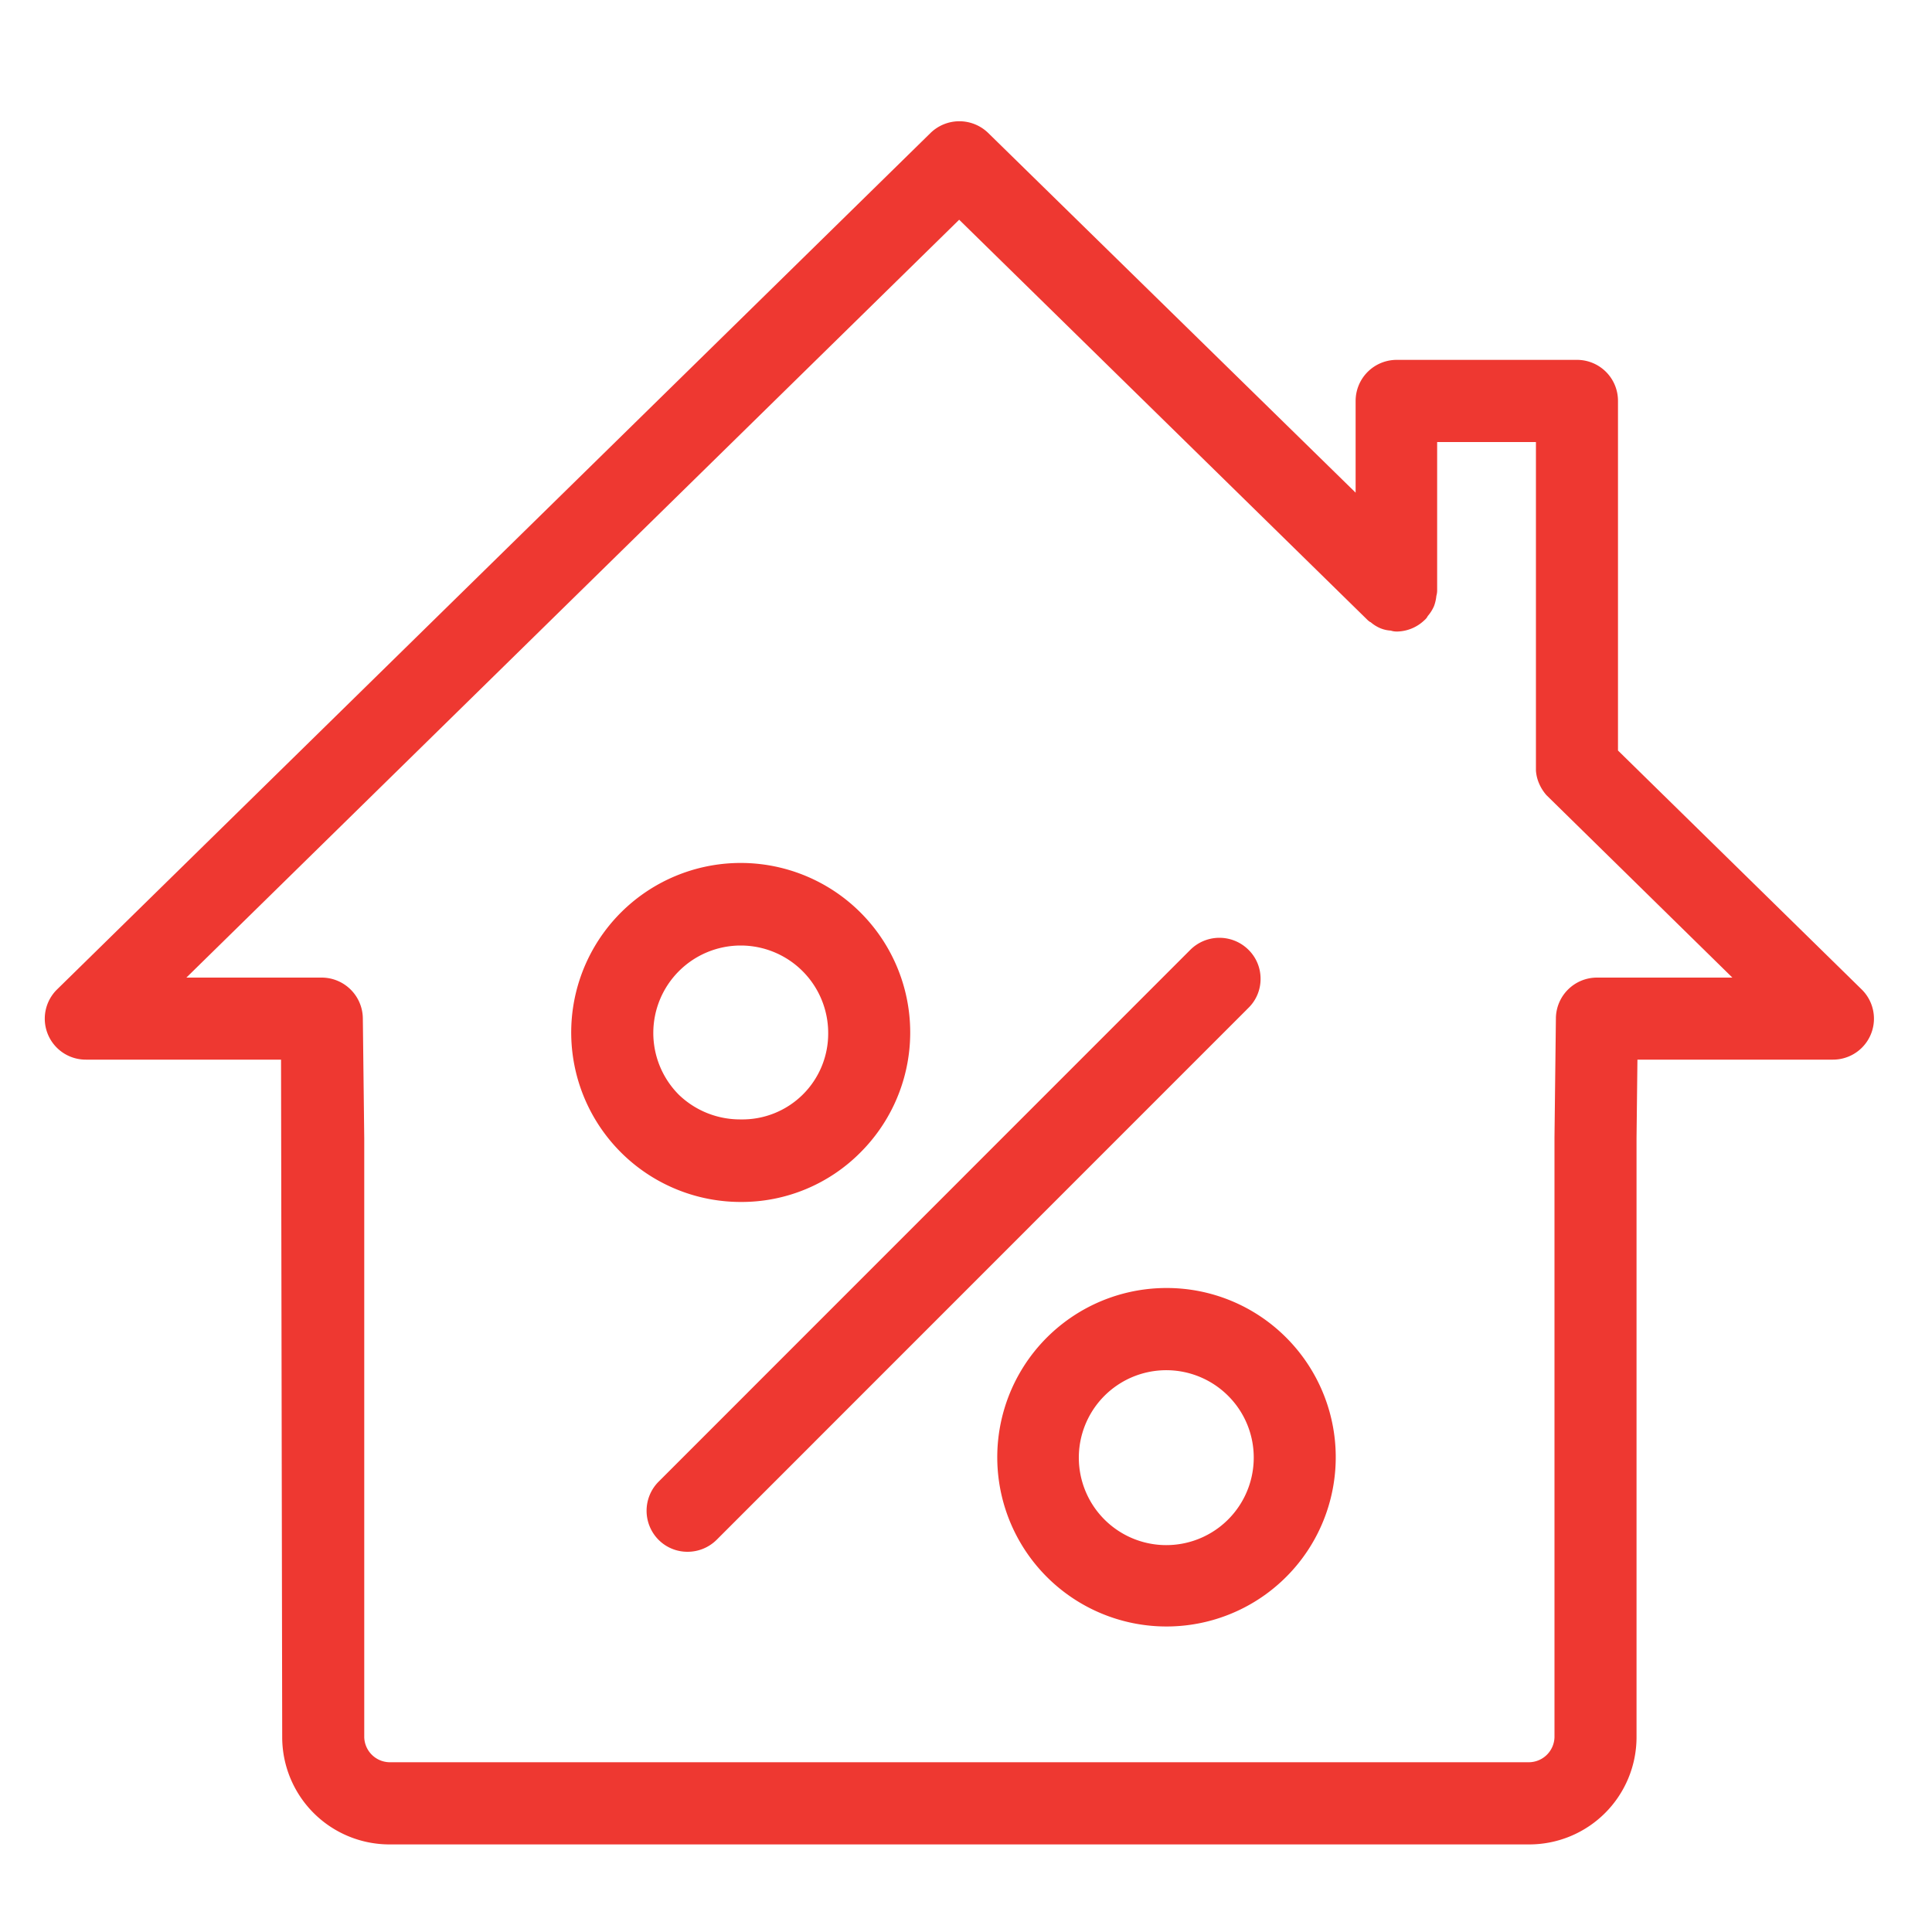 <svg id="Layer_1" data-name="Layer 1" xmlns="http://www.w3.org/2000/svg" viewBox="0 0 150 150"><defs><style>.cls-1{fill:#ee3831;}</style></defs><title>All-Icons</title><path class="cls-1" d="M125.62,58.27V31.13a3.18,3.18,0,0,0-3.18-3.19h-14a3.19,3.19,0,0,0-3.19,3.19v7.12L76.72,10.32a3.21,3.21,0,0,0-4.47,0L4.44,76.81a3.18,3.18,0,0,0,2.23,5.46H21.82l.09,52.61a8.33,8.33,0,0,0,8.32,8.32h88.51a8.33,8.33,0,0,0,8.32-8.32V88.35l.07-6.08H142.3a3.18,3.18,0,0,0,2.23-5.46ZM120.8,79.05l-.11,9.26v46.57a2,2,0,0,1-2,1.94H30.23a2,2,0,0,1-1.95-1.94V88.38l-.11-9.33A3.2,3.2,0,0,0,25,75.9H14.47l60-58.84,31.68,31.05c.13.13.26.21.26.19a2.84,2.84,0,0,0,.77.48,2.49,2.49,0,0,0,.8.18,1.38,1.38,0,0,0,.4.07h.16a3.15,3.15,0,0,0,2-.83l.13-.12a.93.93,0,0,0,.18-.25,3,3,0,0,0,.49-.78,3.21,3.21,0,0,0,.18-.79,1.55,1.55,0,0,0,.06-.41V34.32h7.67v25.5a3,3,0,0,0,.24,1,3.4,3.4,0,0,0,.58.92L134.5,75.9H124A3.19,3.19,0,0,0,120.8,79.05Z"/><path class="cls-1" d="M66.82,89.46a13.16,13.16,0,1,0-9.31,3.86A13,13,0,0,0,66.82,89.46ZM52.71,85a6.79,6.79,0,0,1,4.8-11.59,6.79,6.79,0,0,1,6.79,6.79,6.66,6.66,0,0,1-6.79,6.71A6.84,6.84,0,0,1,52.71,85Z"/><path class="cls-1" d="M90.55,100a13.14,13.14,0,1,0,9.31,3.85A13.1,13.1,0,0,0,90.55,100Zm6.79,13.16a6.79,6.79,0,1,1-2-4.8A6.76,6.76,0,0,1,97.34,113.19Z"/><path class="cls-1" d="M97.87,76a3.14,3.14,0,0,0-.94-2.26,3.2,3.2,0,0,0-4.51,0l-41.29,41.3a3.2,3.2,0,0,0,0,4.51,3.16,3.16,0,0,0,2.25.93,3.2,3.2,0,0,0,2.26-.93l41.29-41.3A3.13,3.13,0,0,0,97.87,76Z"/></svg>